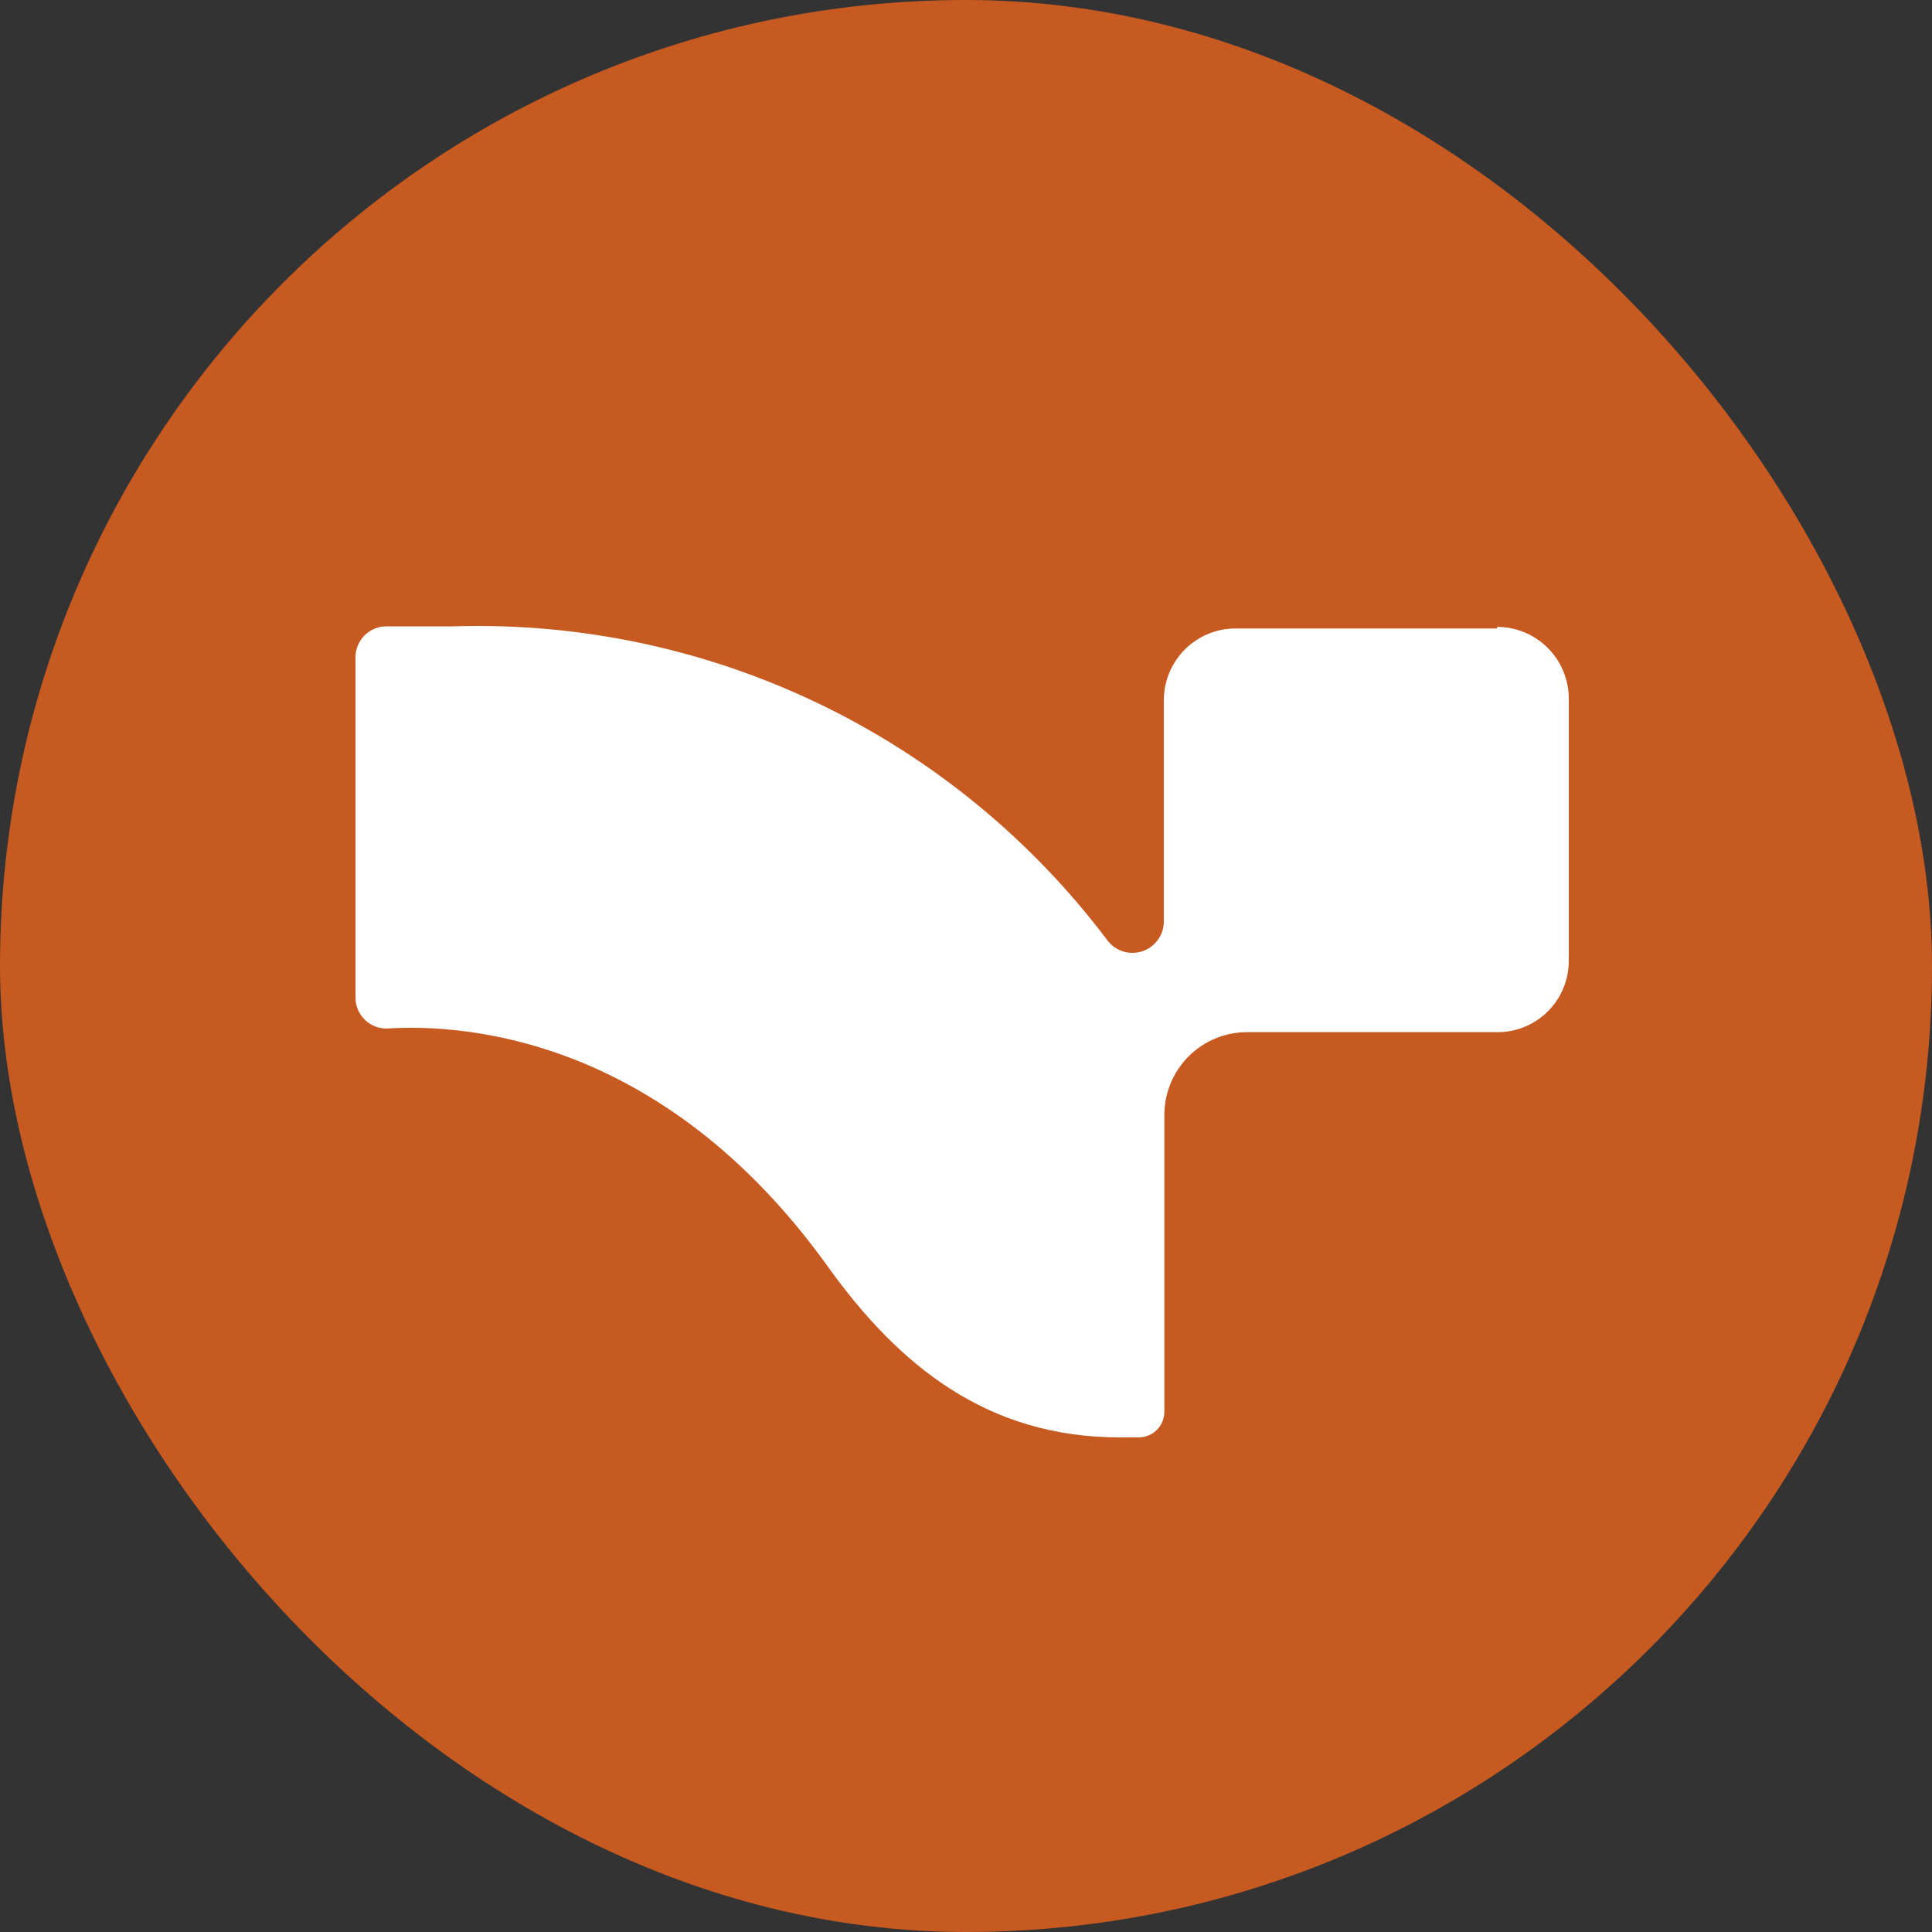 <svg width="250" height="250" viewBox="0 0 250 250" fill="none" xmlns="http://www.w3.org/2000/svg">
<rect x="0" y="0" width="250" height="250" fill="#333333" stroke="none"/>
<rect width="250" height="250" rx="125" fill="#C65A21"/>
<path d="M193.725 81.325H159.874C157.414 81.325 155.055 82.304 153.316 84.047C151.576 85.79 150.599 88.154 150.599 90.619V119.111C150.624 119.966 150.379 120.807 149.9 121.514C149.421 122.222 148.731 122.76 147.93 123.053C147.128 123.346 146.254 123.378 145.433 123.146C144.612 122.913 143.885 122.427 143.355 121.757C133.511 108.651 120.664 98.111 105.9 91.026C91.135 83.942 74.886 80.522 58.525 81.054H49.927C48.879 81.072 47.88 81.501 47.146 82.25C46.411 82.999 46 84.007 46 85.056V129.084C45.999 129.627 46.109 130.164 46.322 130.664C46.536 131.163 46.848 131.614 47.241 131.988C47.633 132.363 48.098 132.653 48.606 132.842C49.115 133.031 49.656 133.114 50.197 133.086C60.082 132.475 85.741 134.171 107.067 163.817C116.342 176.774 127.784 186 144.912 186H147.349C148.229 186 149.073 185.65 149.695 185.026C150.317 184.403 150.667 183.558 150.667 182.676V144.279C150.667 141.437 151.794 138.71 153.8 136.7C155.806 134.69 158.527 133.561 161.364 133.561H193.725C194.94 133.57 196.144 133.338 197.269 132.878C198.394 132.418 199.417 131.74 200.279 130.883C201.141 130.025 201.826 129.005 202.293 127.881C202.76 126.757 203 125.552 203 124.335V90.416C203 87.951 202.023 85.587 200.283 83.844C198.544 82.101 196.185 81.122 193.725 81.122" fill="white"/>
</svg>
